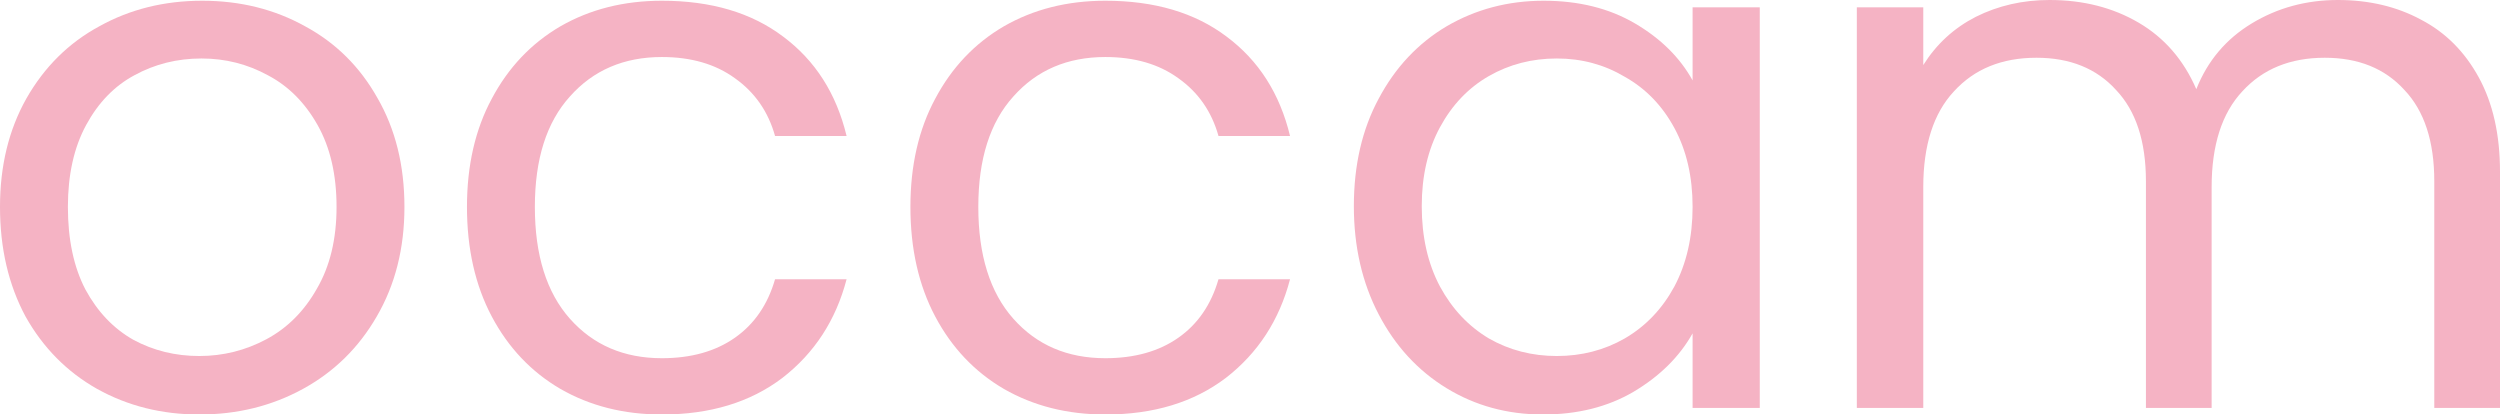 <svg width="1152" height="191" viewBox="0 0 1152 191" fill="none" xmlns="http://www.w3.org/2000/svg">
<path d="M91.838 191C74.569 191 58.87 187.07 44.742 179.21C30.837 171.35 19.848 160.233 11.774 145.861C3.925 131.263 0 114.42 0 95.332C0 76.467 4.037 59.849 12.111 45.476C20.409 30.879 31.622 19.762 45.751 12.127C59.88 4.267 75.691 0.337 93.184 0.337C110.677 0.337 126.488 4.267 140.616 12.127C154.745 19.762 165.847 30.767 173.92 45.139C182.218 59.512 186.367 76.243 186.367 95.332C186.367 114.42 182.106 131.263 173.584 145.861C165.286 160.233 153.96 171.35 139.607 179.21C125.254 187.07 109.331 191 91.838 191ZM91.838 164.051C102.827 164.051 113.144 161.469 122.787 156.303C132.431 151.138 140.168 143.39 145.999 133.06C152.054 122.73 155.082 110.153 155.082 95.332C155.082 80.51 152.166 67.934 146.335 57.603C140.504 47.273 132.879 39.637 123.46 34.697C114.041 29.532 103.836 26.949 92.847 26.949C81.634 26.949 71.317 29.532 61.898 34.697C52.703 39.637 45.302 47.273 39.696 57.603C34.089 67.934 31.285 80.51 31.285 95.332C31.285 110.378 33.977 123.066 39.359 133.397C44.966 143.727 52.367 151.475 61.562 156.64C70.757 161.581 80.849 164.051 91.838 164.051Z" fill="#F5B3C4"/>
<path d="M215.18 95.332C215.18 76.243 218.992 59.624 226.617 45.476C234.242 31.104 244.783 19.987 258.239 12.127C271.919 4.267 287.506 0.337 304.999 0.337C327.65 0.337 346.265 5.839 360.842 16.843C375.644 27.847 385.399 43.118 390.109 62.656H357.142C354.002 51.427 347.834 42.557 338.639 36.044C329.669 29.532 318.455 26.275 304.999 26.275C287.506 26.275 273.377 32.339 262.612 44.466C251.848 56.368 246.465 73.323 246.465 95.332C246.465 117.564 251.848 134.744 262.612 146.871C273.377 158.998 287.506 165.062 304.999 165.062C318.455 165.062 329.669 161.918 338.639 155.63C347.61 149.342 353.778 140.359 357.142 128.681H390.109C385.175 147.545 375.307 162.704 360.506 174.157C345.704 185.386 327.202 191 304.999 191C287.506 191 271.919 187.07 258.239 179.21C244.783 171.35 234.242 160.233 226.617 145.861C218.992 131.488 215.18 114.645 215.18 95.332Z" fill="#F5B3C4"/>
<path d="M419.518 95.332C419.518 76.243 423.331 59.624 430.956 45.476C438.581 31.104 449.121 19.987 462.578 12.127C476.258 4.267 491.845 0.337 509.338 0.337C531.989 0.337 550.603 5.839 565.18 16.843C579.982 27.847 589.738 43.118 594.448 62.656H561.48C558.34 51.427 552.173 42.557 542.978 36.044C534.007 29.532 522.794 26.275 509.338 26.275C491.845 26.275 477.716 32.339 466.951 44.466C456.186 56.368 450.804 73.323 450.804 95.332C450.804 117.564 456.186 134.744 466.951 146.871C477.716 158.998 491.845 165.062 509.338 165.062C522.794 165.062 534.007 161.918 542.978 155.63C551.949 149.342 558.116 140.359 561.48 128.681H594.448C589.514 147.545 579.646 162.704 564.844 174.157C550.042 185.386 531.54 191 509.338 191C491.845 191 476.258 187.07 462.578 179.21C449.121 171.35 438.581 160.233 430.956 145.861C423.331 131.488 419.518 114.645 419.518 95.332Z" fill="#F5B3C4"/>
<path d="M623.857 94.995C623.857 76.13 627.669 59.624 635.294 45.476C642.919 31.104 653.348 19.987 666.58 12.127C680.036 4.267 694.95 0.337 711.321 0.337C727.469 0.337 741.485 3.818 753.372 10.78C765.258 17.741 774.116 26.5 779.947 37.055V3.369H810.897V187.968H779.947V153.608C773.892 164.388 764.809 173.371 752.699 180.557C740.813 187.519 726.908 191 710.985 191C694.613 191 679.812 186.958 666.58 178.873C653.348 170.788 642.919 159.447 635.294 144.85C627.669 130.253 623.857 113.634 623.857 94.995ZM779.947 95.332C779.947 81.408 777.144 69.281 771.537 58.951C765.931 48.62 758.306 40.76 748.662 35.37C739.243 29.756 728.814 26.949 717.377 26.949C705.939 26.949 695.51 29.644 686.091 35.033C676.672 40.423 669.159 48.283 663.552 58.614C657.945 68.944 655.142 81.071 655.142 94.995C655.142 109.143 657.945 121.494 663.552 132.049C669.159 142.38 676.672 150.352 686.091 155.966C695.51 161.356 705.939 164.051 717.377 164.051C728.814 164.051 739.243 161.356 748.662 155.966C758.306 150.352 765.931 142.38 771.537 132.049C777.144 121.494 779.947 109.255 779.947 95.332Z" fill="#F5B3C4"/>
<path d="M1077.32 0C1091.67 0 1104.46 3.032 1115.67 9.095C1126.88 14.934 1135.74 23.805 1142.24 35.707C1148.75 47.61 1152 62.095 1152 79.162V187.968H1121.72V83.541C1121.72 65.126 1117.13 51.09 1107.93 41.434C1098.96 31.553 1086.74 26.612 1071.26 26.612C1055.34 26.612 1042.67 31.777 1033.25 42.108C1023.83 52.213 1019.12 66.923 1019.12 86.236V187.968H988.845V83.541C988.845 65.126 984.247 51.09 975.052 41.434C966.081 31.553 953.859 26.612 938.384 26.612C922.461 26.612 909.79 31.777 900.371 42.108C890.951 52.213 886.242 66.923 886.242 86.236V187.968H855.629V3.369H886.242V29.981C892.297 20.324 900.371 12.913 910.463 7.748C920.779 2.583 932.105 0 944.439 0C959.914 0 973.594 3.481 985.48 10.443C997.367 17.404 1006.23 27.623 1012.06 41.097C1017.21 28.072 1025.74 17.966 1037.62 10.78C1049.51 3.593 1062.74 0 1077.32 0Z" fill="#F5B3C4"/>
</svg>
